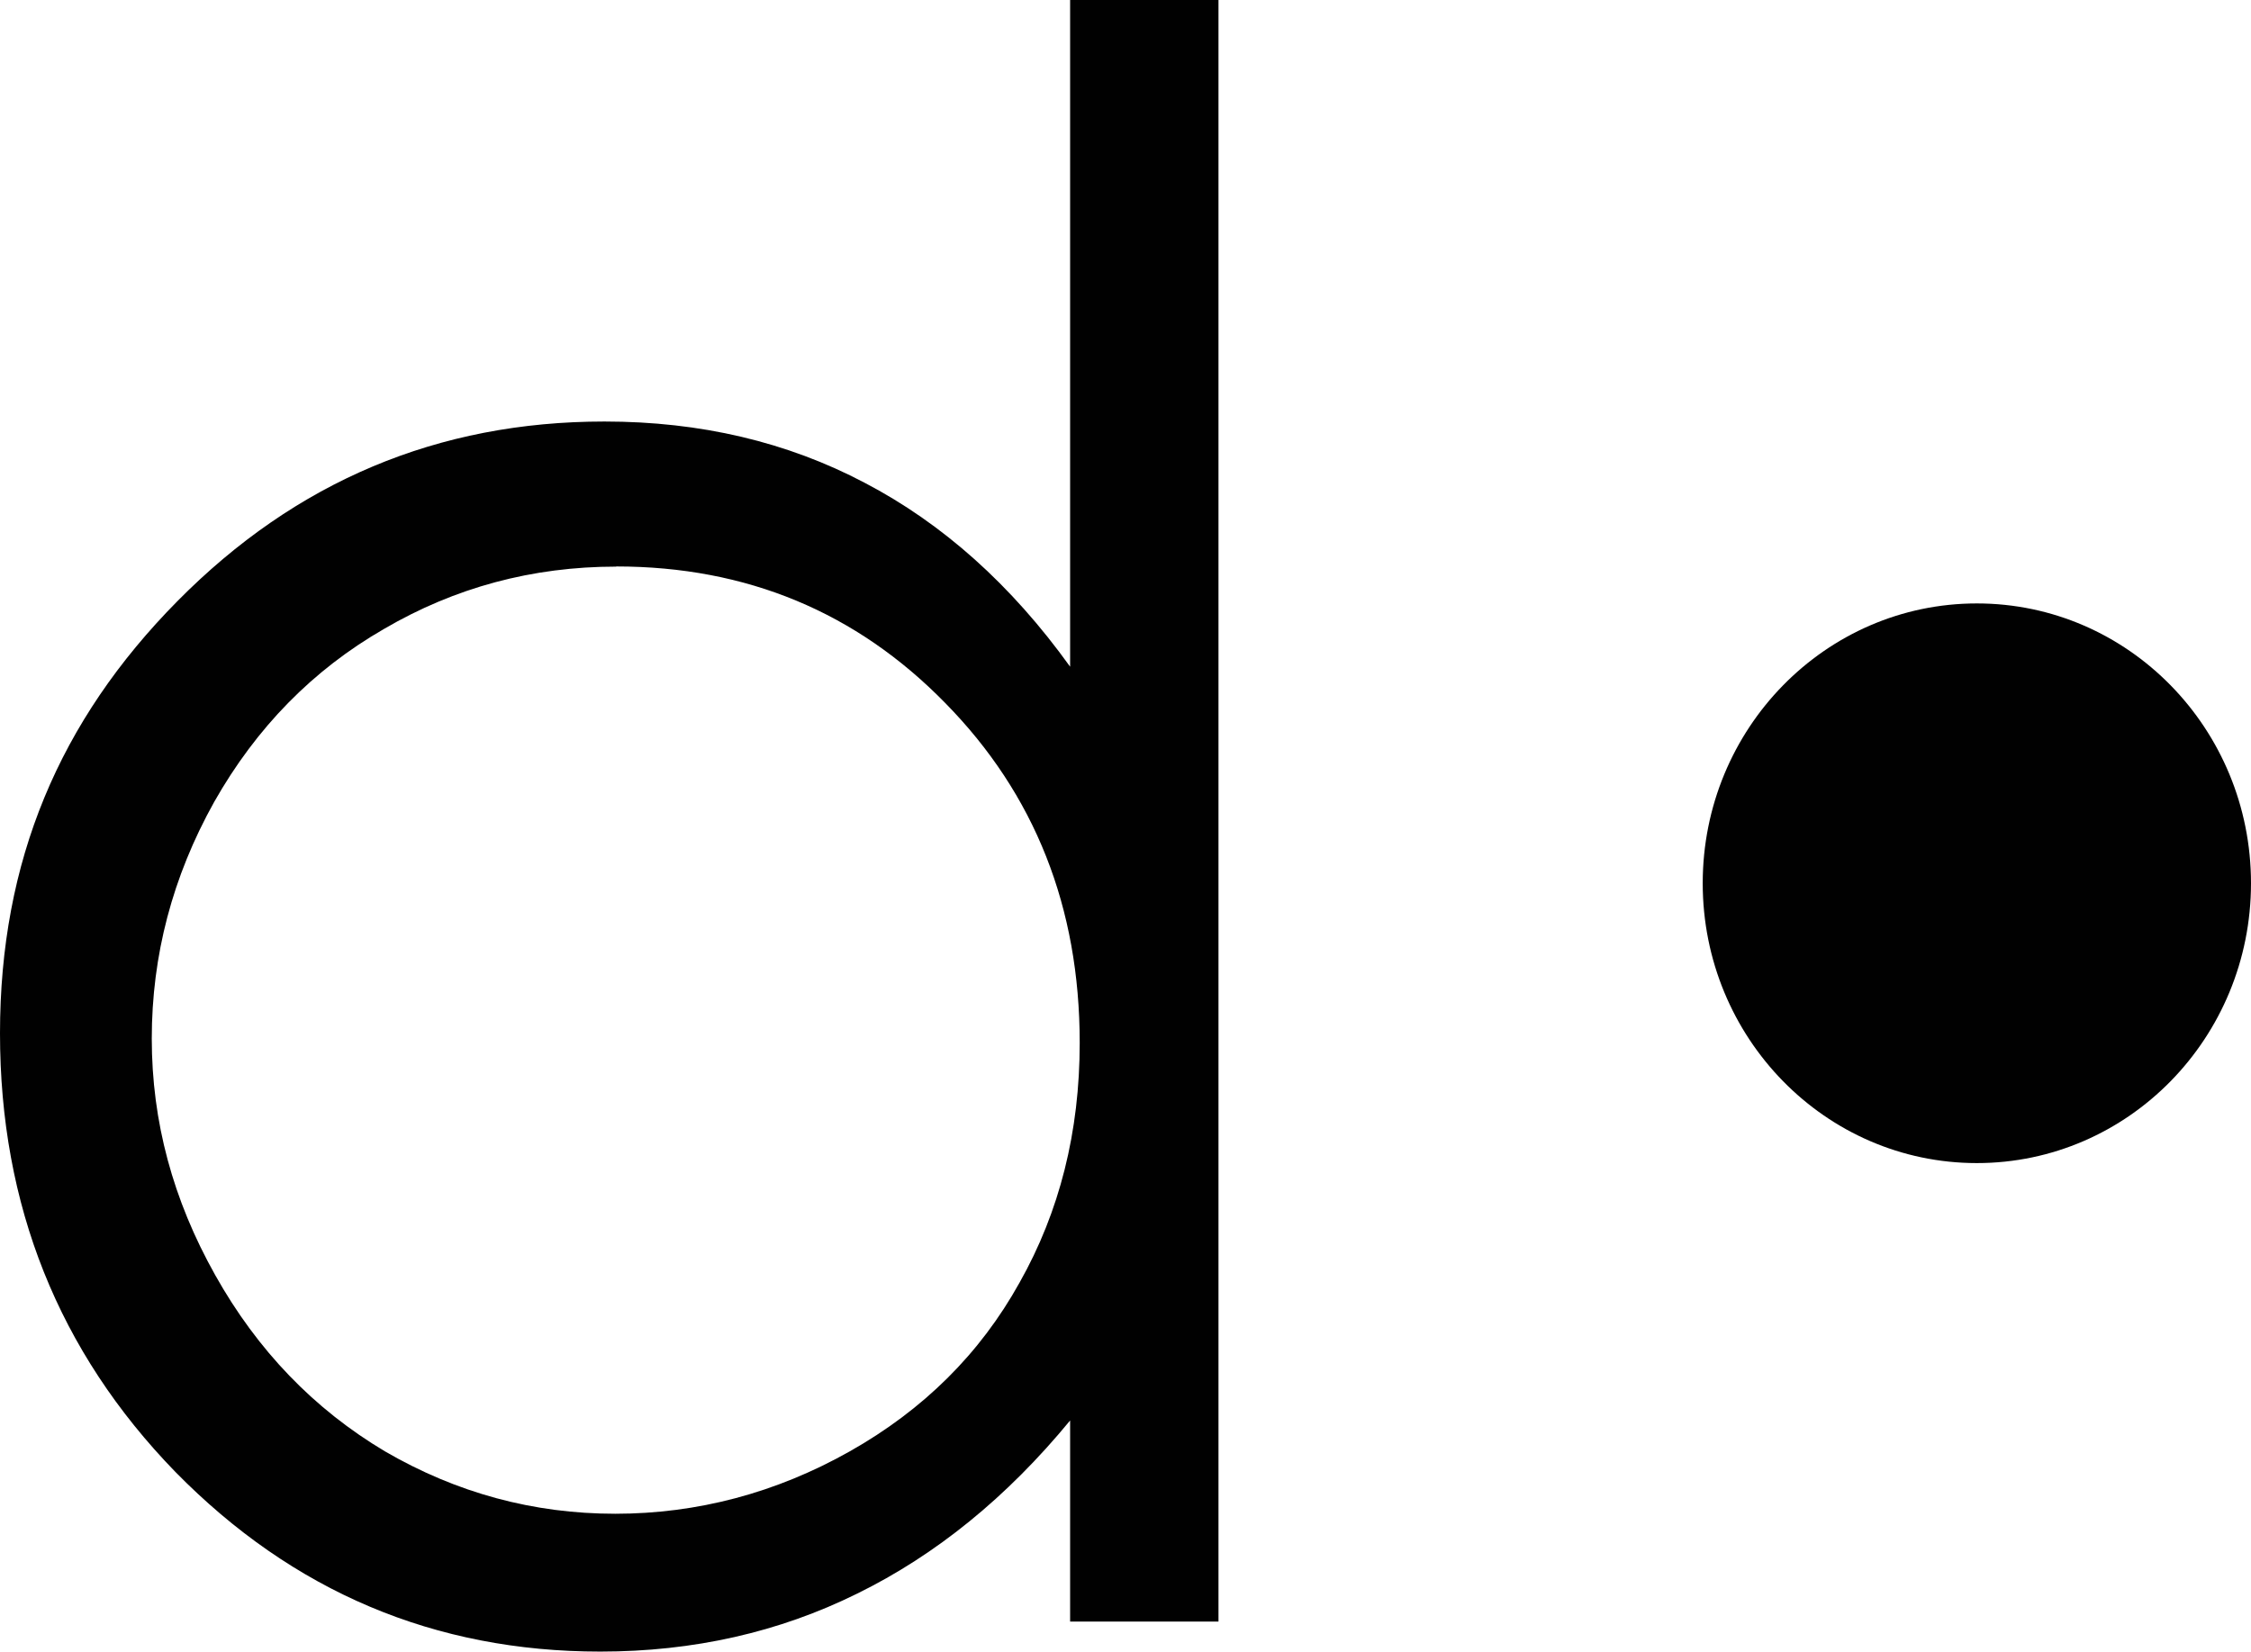 <?xml version="1.0" encoding="UTF-8"?>
<svg id="Camada_1" xmlns="http://www.w3.org/2000/svg" version="1.1" viewBox="0 0 145.5 106.77">
  <!-- Generator: Adobe Illustrator 29.8.1, SVG Export Plug-In . SVG Version: 2.1.1 Build 2)  -->
  <defs>
    <style>
      .st0, .st1 {
        fill: #010101;
      }

      .st1 {
        fill-rule: evenodd;
      }
    </style>
  </defs>
  <ellipse class="st0" cx="127.78" cy="57.1" rx="17.72" ry="18.09"/>
  <path class="st1" d="M39.83,36.63c-5.42,0-10.43,1.35-15.01,4.03-4.59,2.64-8.25,6.37-10.98,11.19-2.69,4.82-4.03,9.92-4.03,15.29s1.37,10.43,4.1,15.29c2.73,4.87,6.39,8.67,10.98,11.4,4.63,2.69,9.59,4.03,14.88,4.03s10.38-1.34,15.15-4.03c4.77-2.69,8.43-6.32,10.98-10.91,2.59-4.59,3.89-9.75,3.89-15.5,0-8.76-2.9-16.08-8.69-21.97-5.75-5.88-12.84-8.83-21.27-8.83ZM78.76,0v104.83h-9.59v-13c-4.08,4.96-8.67,8.69-13.76,11.19-5.05,2.5-10.59,3.75-16.61,3.75-10.7,0-19.86-3.87-27.46-11.61C3.78,87.38,0,77.92,0,66.8s3.82-20.2,11.47-27.94c7.65-7.74,16.84-11.61,27.6-11.61,6.21,0,11.81,1.32,16.82,3.96,5.05,2.64,9.48,6.6,13.28,11.89V0h9.59Z"/>
</svg>